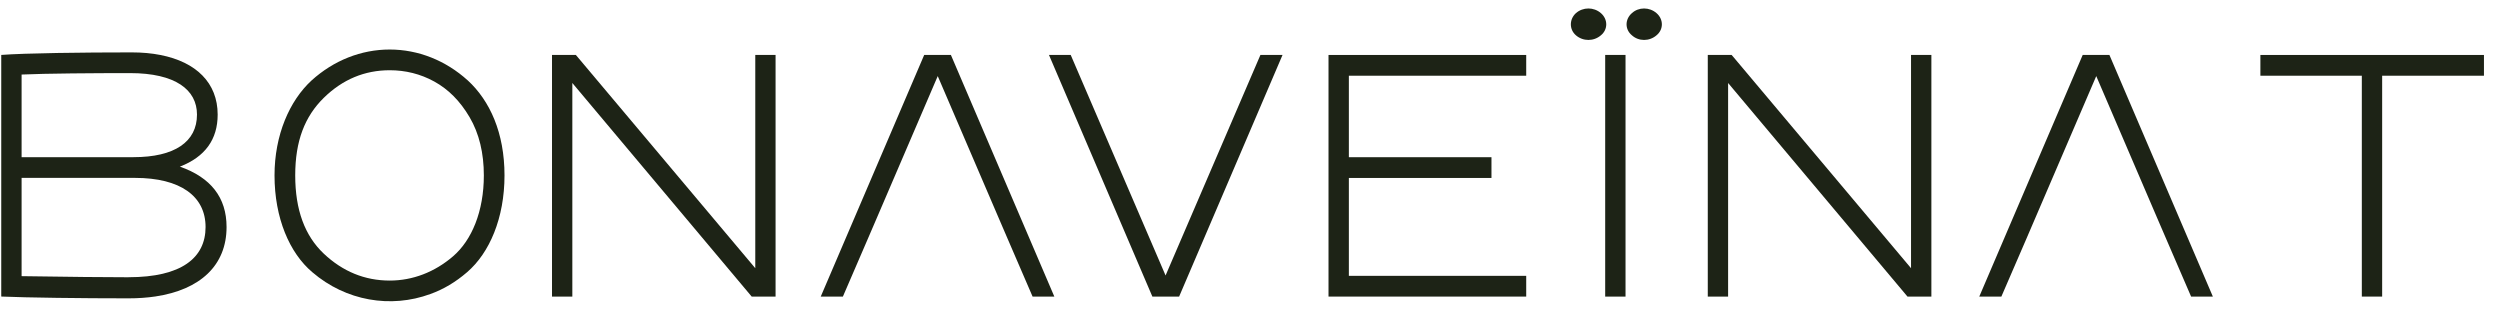 <svg width="136" height="17" viewBox="0 0 136 17" fill="none" xmlns="http://www.w3.org/2000/svg">
<path d="M135.127 2.99V4.119H129.589V16.134H128.483V4.119H122.965V2.99H135.127Z" fill="#1D2316"/>
<path d="M120.378 16.13L114.754 2.994L114.753 2.99H113.299L113.297 2.994L107.674 16.13L107.672 16.134H108.874L108.876 16.13L110.254 12.946L110.738 11.819L114.036 4.139L117.333 11.819L117.819 12.946L119.194 16.13L119.196 16.134H120.379L120.378 16.13Z" fill="#1D2316"/>
<path d="M105.067 2.99V16.134H103.766L103.764 16.13L94.009 4.515V16.134H92.903V2.99H94.203L94.205 2.994L94.303 3.108L103.96 14.59V2.99H105.067Z" fill="#1D2316"/>
<path d="M87.322 2.99H88.429V16.134H87.322V2.99ZM85.731 1.921C85.362 1.604 85.362 1.05 85.731 0.714C86.119 0.377 86.7 0.377 87.089 0.714C87.477 1.05 87.477 1.604 87.089 1.921C86.7 2.257 86.119 2.257 85.731 1.921ZM88.776 1.921C88.388 1.604 88.388 1.05 88.776 0.714C89.145 0.377 89.726 0.377 90.114 0.714C90.503 1.05 90.503 1.604 90.114 1.921C89.726 2.257 89.145 2.257 88.776 1.921Z" fill="#1D2316"/>
<path d="M83.026 4.119H73.378V8.552H81.136V9.681H73.378V15.006H83.026V16.134H72.271V2.99H83.026V4.119Z" fill="#1D2316"/>
<path d="M69.77 2.99L69.768 2.994L64.146 16.13L64.145 16.134H62.689L62.687 16.13L57.066 2.994L57.064 2.99H58.247L58.249 2.994L63.407 14.986L68.565 2.994L68.567 2.99H69.77Z" fill="#1D2316"/>
<path d="M57.354 16.13L51.731 2.994V2.99H50.275L50.274 2.994L44.65 16.13V16.134H45.853L45.855 16.13L47.23 12.946L47.715 11.819L51.013 4.139L54.311 11.819L54.796 12.946L56.171 16.13L56.173 16.134H57.356L57.354 16.13Z" fill="#1D2316"/>
<path d="M42.191 2.99V16.134H40.892L40.889 16.13L31.135 4.515V16.134H30.029V2.99H31.328L31.331 2.994L41.087 14.59V2.99H42.191Z" fill="#1D2316"/>
<path d="M25.446 4.375C24.244 3.286 22.75 2.694 21.198 2.694C19.646 2.694 18.153 3.288 16.951 4.375C15.748 5.484 14.934 7.344 14.934 9.543C14.934 11.859 15.748 13.759 16.99 14.808C18.813 16.372 21.257 16.788 23.411 15.995C24.13 15.737 24.789 15.343 25.409 14.808C26.631 13.759 27.445 11.859 27.445 9.543C27.445 7.226 26.651 5.484 25.448 4.375M24.653 13.937C23.645 14.808 22.442 15.263 21.2 15.263C19.843 15.263 18.64 14.768 17.612 13.797C16.584 12.826 16.06 11.423 16.06 9.541C16.06 7.659 16.584 6.334 17.612 5.324C18.64 4.315 19.843 3.821 21.2 3.821C22.054 3.821 22.868 4.019 23.625 4.435C24.383 4.852 25.022 5.484 25.546 6.375C26.07 7.266 26.321 8.335 26.321 9.543C26.321 11.503 25.662 13.066 24.653 13.937Z" fill="#1D2316"/>
<path d="M9.784 9.066C11.162 8.532 11.841 7.581 11.841 6.235C11.841 4.504 10.666 3.372 8.731 2.992C8.254 2.897 7.73 2.85 7.165 2.85C4.469 2.85 1.367 2.89 0.068 2.988V16.132C1.426 16.192 4.469 16.23 6.991 16.23C7.511 16.23 7.999 16.195 8.453 16.128C10.891 15.763 12.325 14.437 12.325 12.35C12.325 10.746 11.472 9.657 9.784 9.064M10.716 6.234C10.716 7.719 9.494 8.55 7.263 8.55H1.175V4.055C2.476 3.995 5.168 3.977 7.069 3.977C9.553 3.977 10.716 4.888 10.716 6.234ZM6.992 15.083C6.1 15.083 3.425 15.063 1.175 15.023V9.677H7.342C9.806 9.677 11.183 10.668 11.183 12.35C11.183 14.032 9.865 15.081 6.992 15.081" fill="#1D2316"/>
</svg>
